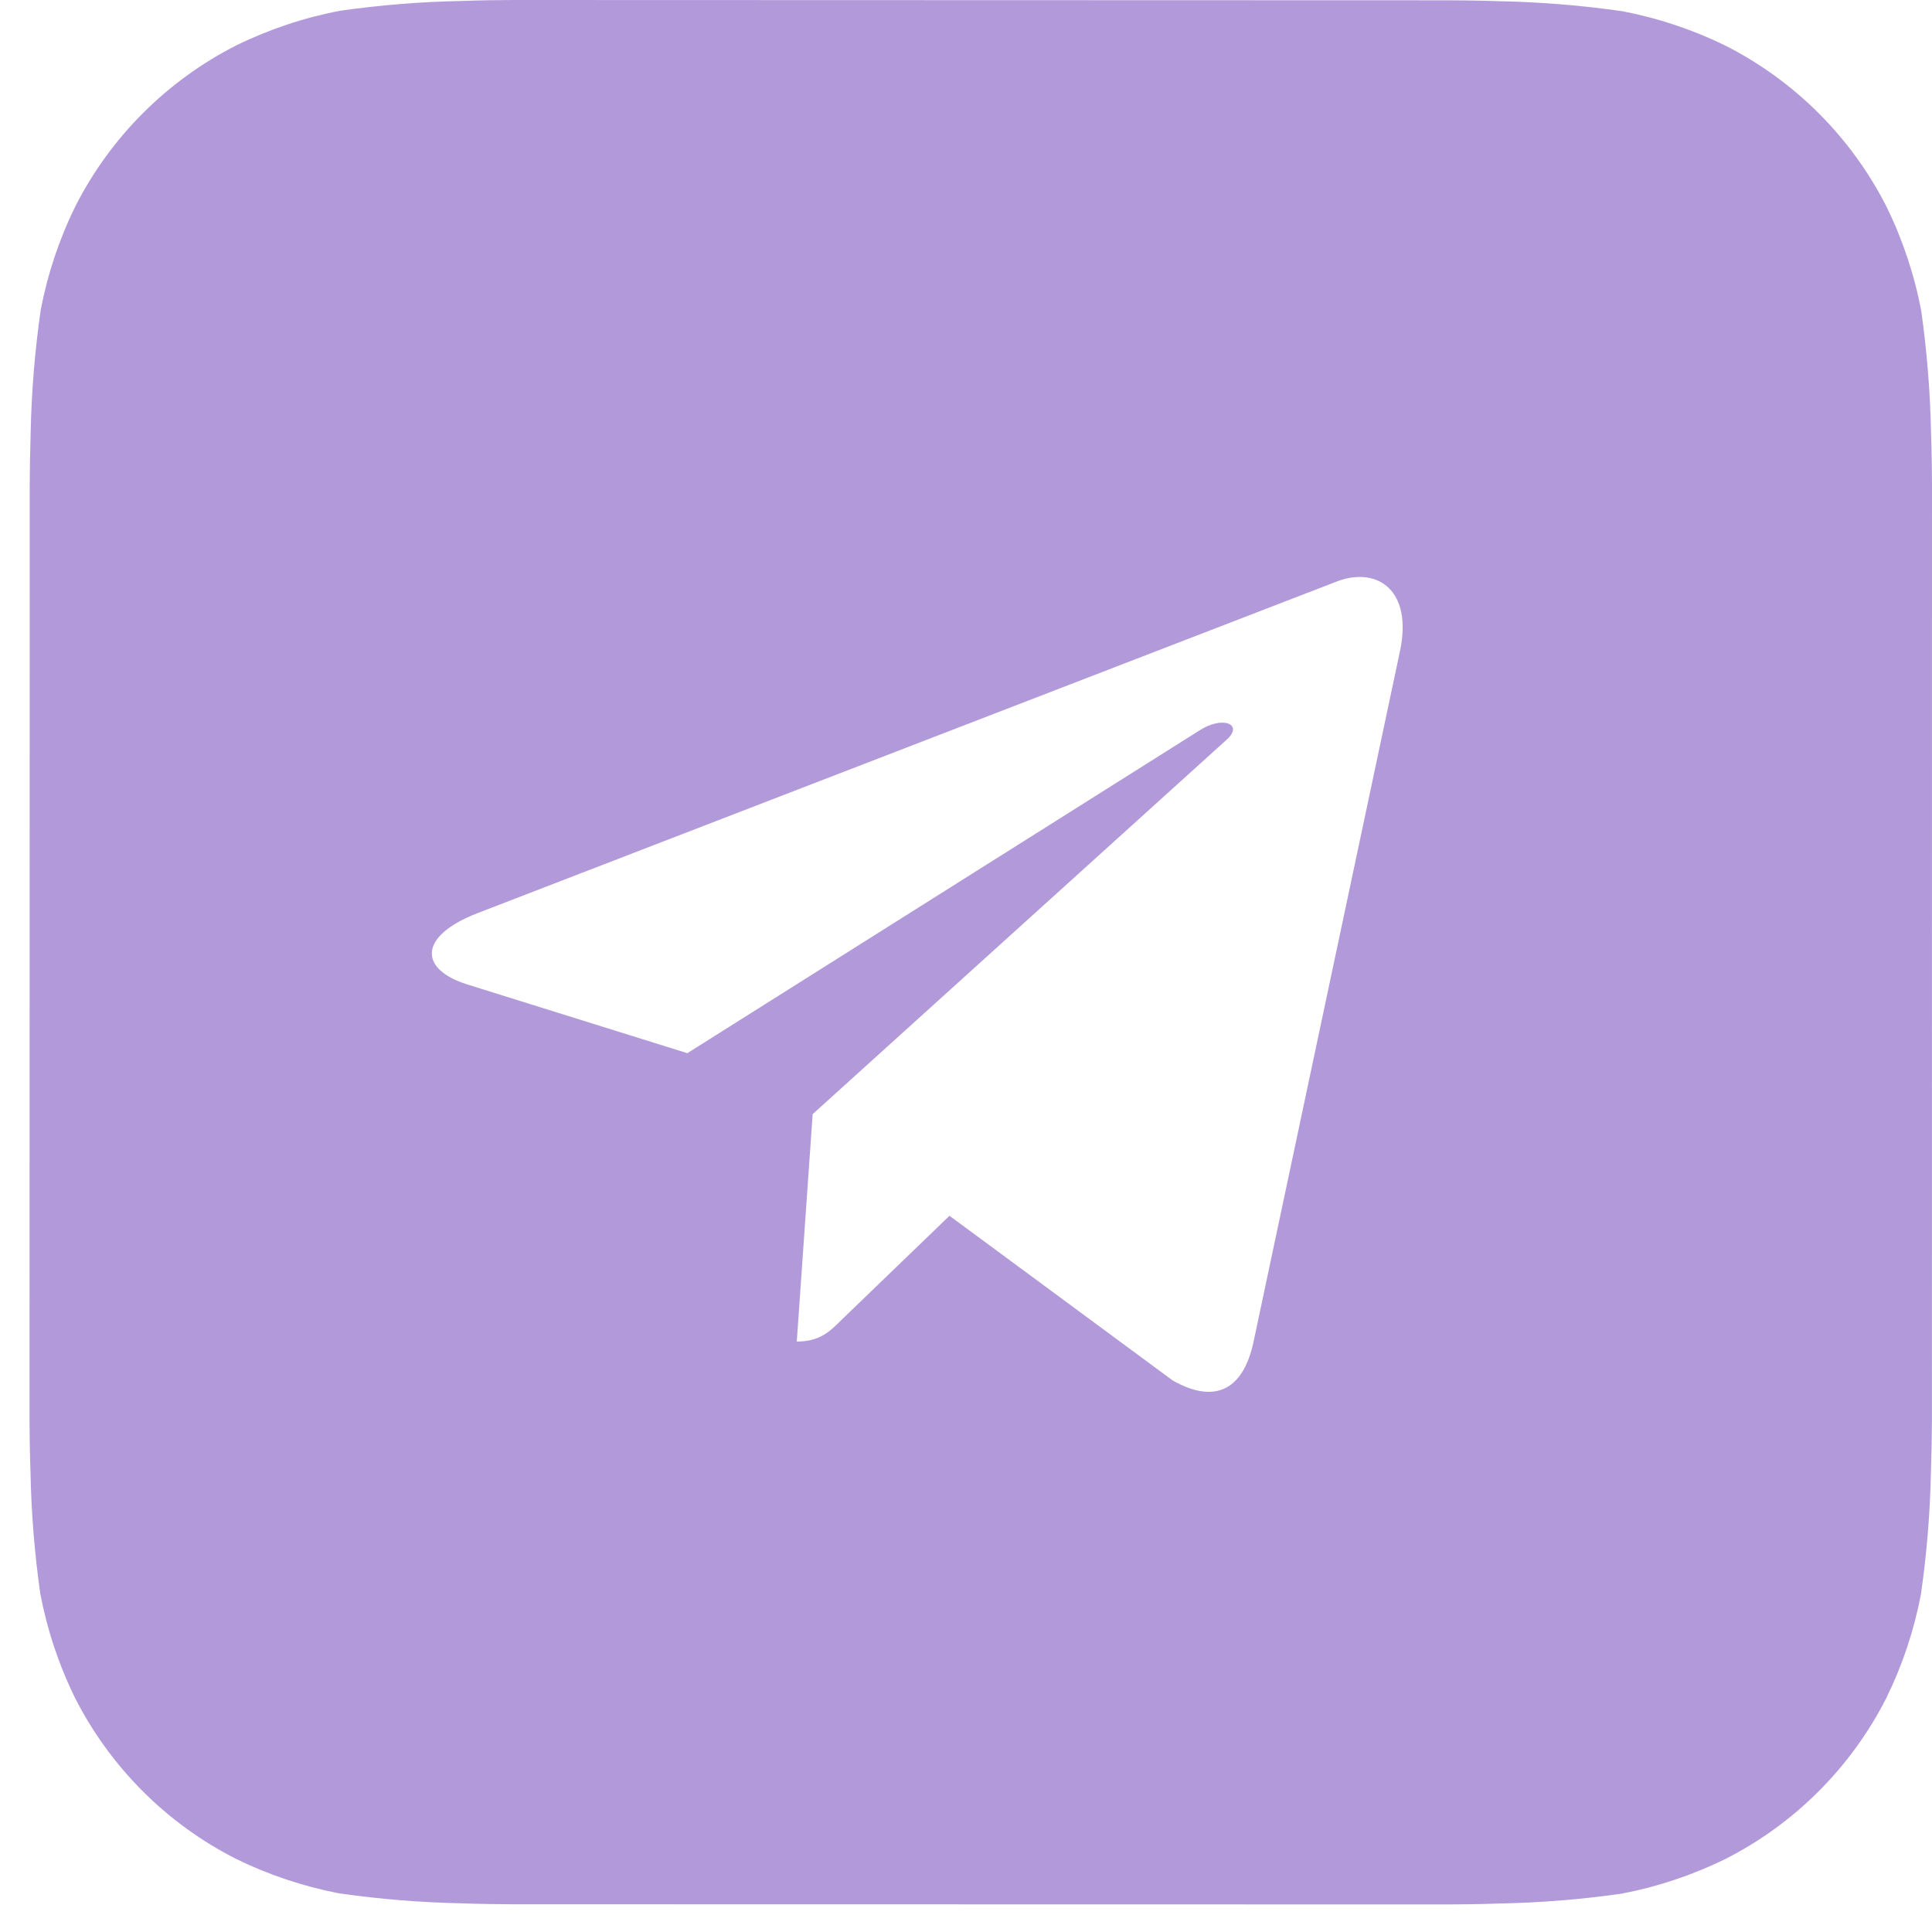 <?xml version="1.0" encoding="UTF-8"?> <svg xmlns="http://www.w3.org/2000/svg" width="46" height="46" viewBox="0 0 46 46" fill="none"> <path d="M45.977 10.309C45.958 9.337 45.88 8.366 45.744 7.403C45.581 6.546 45.305 5.715 44.922 4.931C44.084 3.275 42.74 1.929 41.085 1.088C40.308 0.707 39.483 0.431 38.632 0.268C37.663 0.128 36.686 0.049 35.706 0.029C35.292 0.014 34.755 0.007 34.506 0.007L12.202 0C11.953 0 11.416 0.007 11.001 0.023C10.03 0.041 9.06 0.119 8.098 0.256C7.242 0.419 6.412 0.696 5.629 1.079C3.974 1.919 2.63 3.264 1.79 4.92C1.409 5.698 1.133 6.524 0.97 7.376C0.83 8.346 0.75 9.324 0.73 10.305C0.717 10.72 0.708 11.257 0.708 11.507L0.703 33.835C0.703 34.084 0.71 34.622 0.726 35.037C0.744 36.01 0.822 36.98 0.959 37.944C1.122 38.8 1.398 39.632 1.781 40.415C2.62 42.072 3.963 43.418 5.618 44.258C6.395 44.639 7.22 44.915 8.071 45.079C9.04 45.218 10.018 45.298 10.997 45.317C11.411 45.333 11.948 45.34 12.197 45.34L34.501 45.344C34.75 45.344 35.287 45.337 35.702 45.321C36.673 45.303 37.643 45.225 38.605 45.088C39.461 44.925 40.291 44.648 41.074 44.265C42.73 43.426 44.075 42.08 44.915 40.424C45.296 39.646 45.572 38.82 45.735 37.968C45.875 36.998 45.955 36.02 45.975 35.039C45.989 34.624 45.998 34.087 45.998 33.837L46 11.511C46 11.262 45.993 10.724 45.977 10.309ZM23.843 38.447H23.836C21.14 38.446 18.487 37.77 16.12 36.479L12.197 32.851L9.851 30.352C8.076 27.27 7.367 23.687 7.834 20.16C8.3 16.632 9.916 13.357 12.43 10.843C14.945 8.329 18.218 6.715 21.742 6.252C25.266 5.79 28.844 6.504 31.922 8.284C34.999 10.064 37.404 12.811 38.763 16.099C40.122 19.386 40.36 23.031 39.44 26.468C38.519 29.904 36.492 32.941 33.672 35.107C30.852 37.273 27.397 38.447 23.843 38.447Z" fill="#B299D9"></path> <path d="M22.889 0.926C11.144 0.926 1.628 10.452 1.628 22.21C1.628 33.967 11.144 43.494 22.889 43.494C34.635 43.494 44.151 33.967 44.151 22.21C44.151 10.452 34.635 0.926 22.889 0.926ZM33.332 15.507L29.842 31.968C29.585 33.135 28.891 33.418 27.922 32.869L22.607 28.947L20.043 31.419C19.76 31.702 19.52 31.942 18.971 31.942L19.349 26.527L29.199 17.618C29.628 17.241 29.105 17.026 28.539 17.404L16.365 25.076L11.118 23.437C9.978 23.076 9.952 22.296 11.358 21.746L31.857 13.834C32.809 13.49 33.64 14.065 33.332 15.507Z" fill="#B299D9"></path> </svg> 